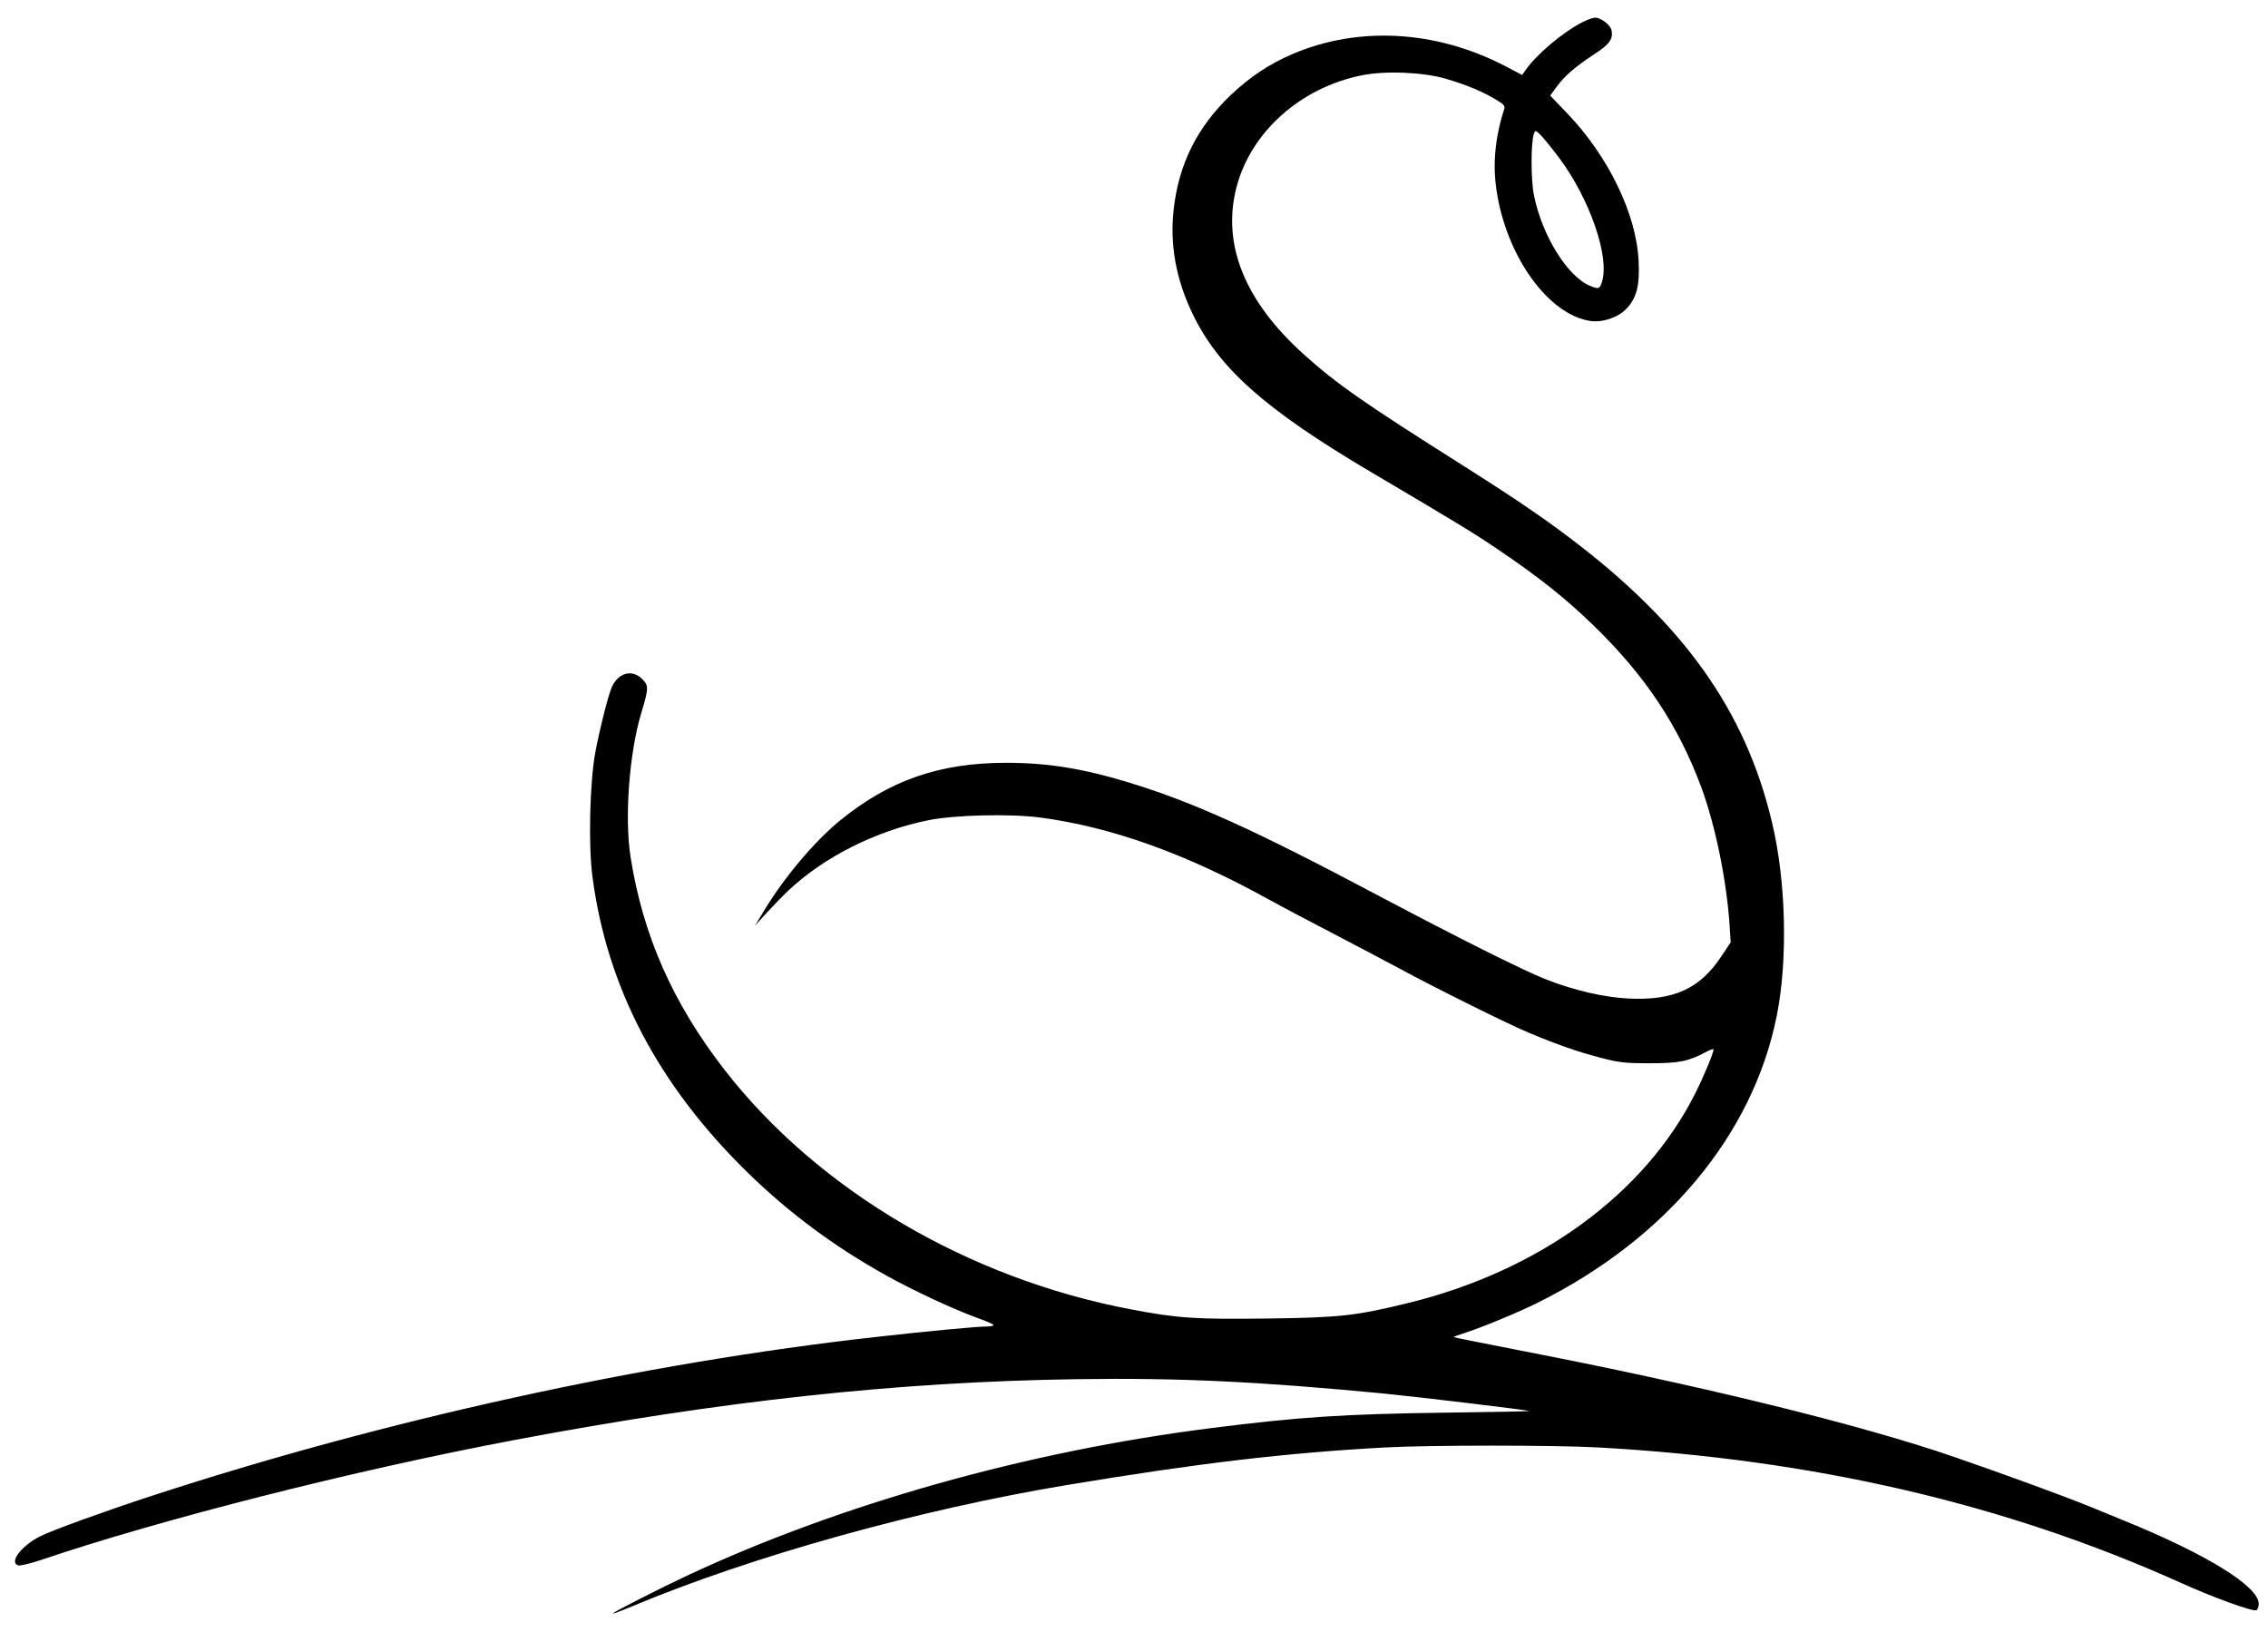 <?xml version="1.0" standalone="no"?>
<!DOCTYPE svg PUBLIC "-//W3C//DTD SVG 20010904//EN"
 "http://www.w3.org/TR/2001/REC-SVG-20010904/DTD/svg10.dtd">
<svg version="1.0" xmlns="http://www.w3.org/2000/svg"
 width="1219pt" height="877pt" viewBox="0 0 1219 877"
 preserveAspectRatio="xMidYMid meet">

<g transform="translate(0,877) scale(0.1,-0.1)"
fill="#000000" stroke="none">
<path d="M8504 8650 c-104 -53 -247 -173 -306 -259 l-17 -24 -99 52 c-369 189
-782 211 -1134 61 -128 -55 -228 -122 -333 -221 -181 -173 -280 -371 -307
-617 -21 -186 13 -374 101 -557 141 -294 390 -515 956 -850 460 -272 547 -324
680 -414 221 -149 369 -266 518 -411 279 -270 459 -541 582 -874 74 -202 134
-490 151 -736 l6 -95 -52 -78 c-115 -173 -257 -236 -498 -224 -134 7 -293 44
-443 103 -122 48 -466 220 -904 452 -665 353 -997 503 -1344 608 -243 74 -434
104 -652 104 -360 0 -629 -94 -895 -311 -137 -112 -301 -307 -408 -485 l-48
-79 64 70 c35 38 87 92 117 120 191 179 468 319 749 376 142 29 437 36 602 15
384 -51 784 -194 1230 -441 52 -29 205 -110 340 -180 135 -70 298 -157 364
-192 180 -98 578 -296 691 -343 149 -63 267 -104 390 -136 97 -25 128 -29 260
-29 160 0 210 10 303 60 23 13 42 19 42 14 0 -18 -51 -141 -97 -233 -271 -542
-838 -957 -1546 -1130 -278 -68 -363 -78 -753 -83 -383 -5 -484 1 -734 49
-874 165 -1680 639 -2183 1284 -280 360 -442 726 -508 1149 -33 209 -7 557 57
770 41 137 41 149 6 185 -56 56 -133 33 -166 -49 -22 -57 -64 -224 -87 -349
-29 -157 -37 -496 -15 -662 78 -598 355 -1125 837 -1595 222 -216 459 -392
734 -546 150 -84 362 -183 493 -231 51 -18 92 -36 92 -40 0 -5 -17 -8 -38 -8
-51 0 -317 -25 -592 -56 -1250 -139 -2650 -447 -3900 -856 -242 -79 -532 -184
-593 -215 -102 -51 -170 -141 -119 -157 10 -3 65 10 122 29 646 219 1683 482
2540 644 1122 212 2066 314 3030 328 547 8 978 -13 1645 -77 210 -21 777 -89
783 -94 1 -2 -201 -6 -450 -9 -536 -7 -788 -23 -1258 -83 -990 -125 -1996
-409 -2815 -792 -149 -70 -387 -191 -400 -203 -5 -6 40 11 100 36 643 270
1548 522 2345 654 706 117 1173 172 1705 201 240 13 914 13 1145 0 1159 -64
2188 -303 3130 -727 177 -80 387 -156 407 -148 7 2 13 18 13 35 0 93 -279 266
-722 446 -62 26 -151 62 -198 81 -133 54 -439 166 -708 259 -507 176 -1381
390 -2361 579 -184 36 -336 66 -337 68 -2 2 22 11 54 21 87 27 296 113 397
164 690 343 1156 902 1284 1539 61 300 51 727 -25 1043 -142 600 -474 1067
-1091 1532 -141 107 -315 225 -573 388 -528 333 -678 438 -851 594 -319 286
-443 593 -363 900 77 296 344 535 673 601 125 26 335 17 454 -19 109 -32 195
-68 265 -110 43 -25 52 -35 47 -51 -50 -158 -63 -298 -41 -442 54 -353 278
-664 503 -698 66 -10 150 18 195 66 55 57 72 125 65 258 -12 250 -162 560
-382 790 l-93 97 32 44 c44 61 102 111 201 176 87 56 107 85 96 133 -7 25 -42
55 -77 65 -13 4 -43 -5 -80 -24z m-128 -723 c169 -224 279 -543 233 -676 -12
-35 -17 -36 -64 -17 -121 51 -257 271 -300 485 -18 85 -17 293 0 334 7 17 9
17 32 -5 14 -13 58 -67 99 -121z"/>
</g>
</svg>
